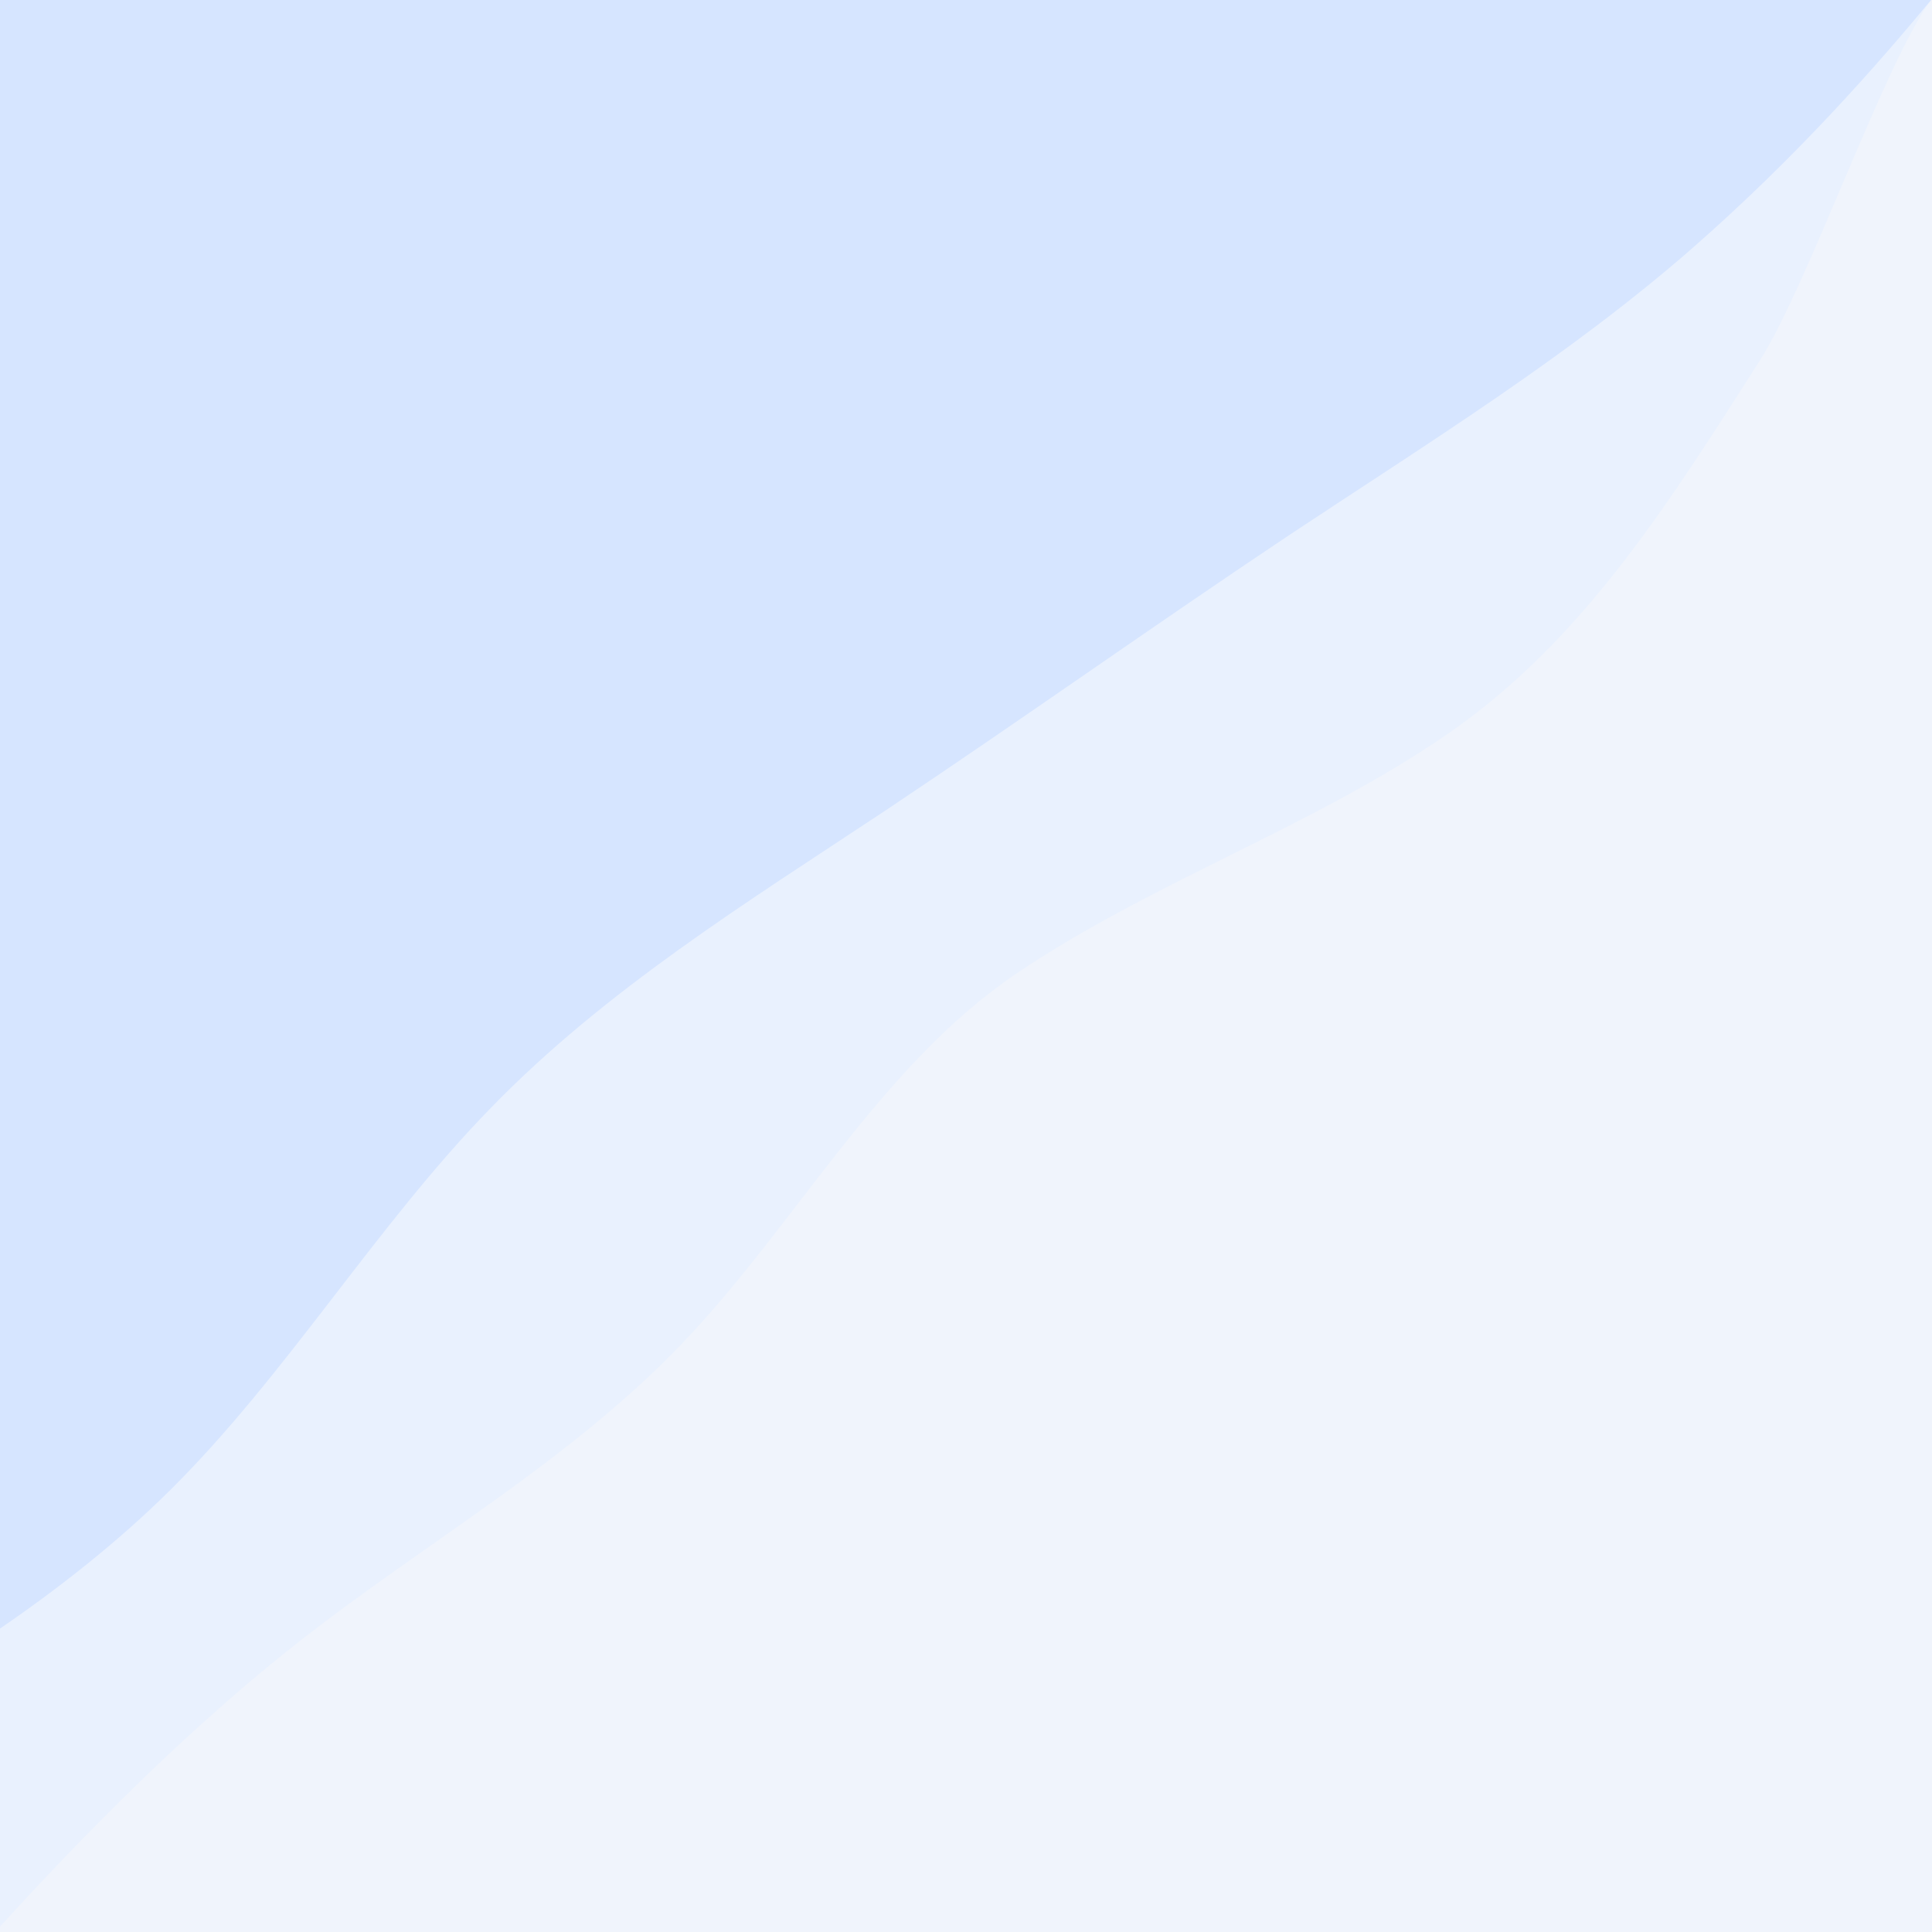 <svg xmlns="http://www.w3.org/2000/svg" xml:space="preserve" style="enable-background:new 0 0 640 640" viewBox="0 0 640 640" preserveAspectRatio="none">
	<path d="M0 0h640v640H0z" fill="#f0f4fc"/>
	<path d="M639.7 0c-15.2 20.4-40.6 94-56.7 119.4-30.7 48.1-58.9 93.1-103.7 123.9-44.8 30.8-97.8 48.9-142.9 79.4-45 30.6-72.6 82.7-110.3 122.2s-85.9 66.4-128.4 100c-42.1 33.2-79.1 73-97.7 93.3V0h639.7z" fill="#e9f1fe"/>
	<path d="M162.7 366.9c38-39.1 84.6-67.9 130-98 45.3-30.2 89.6-61.8 134.9-92 45.4-30.1 92-58.9 132.8-94.5C595.9 51.3 622 21.3 639.7 0H0v539.5c18.5-12.7 38.3-28 56.2-45.7 38.7-38.3 68.4-87.9 106.5-126.9z" fill="#d6e5ff"/>
</svg>